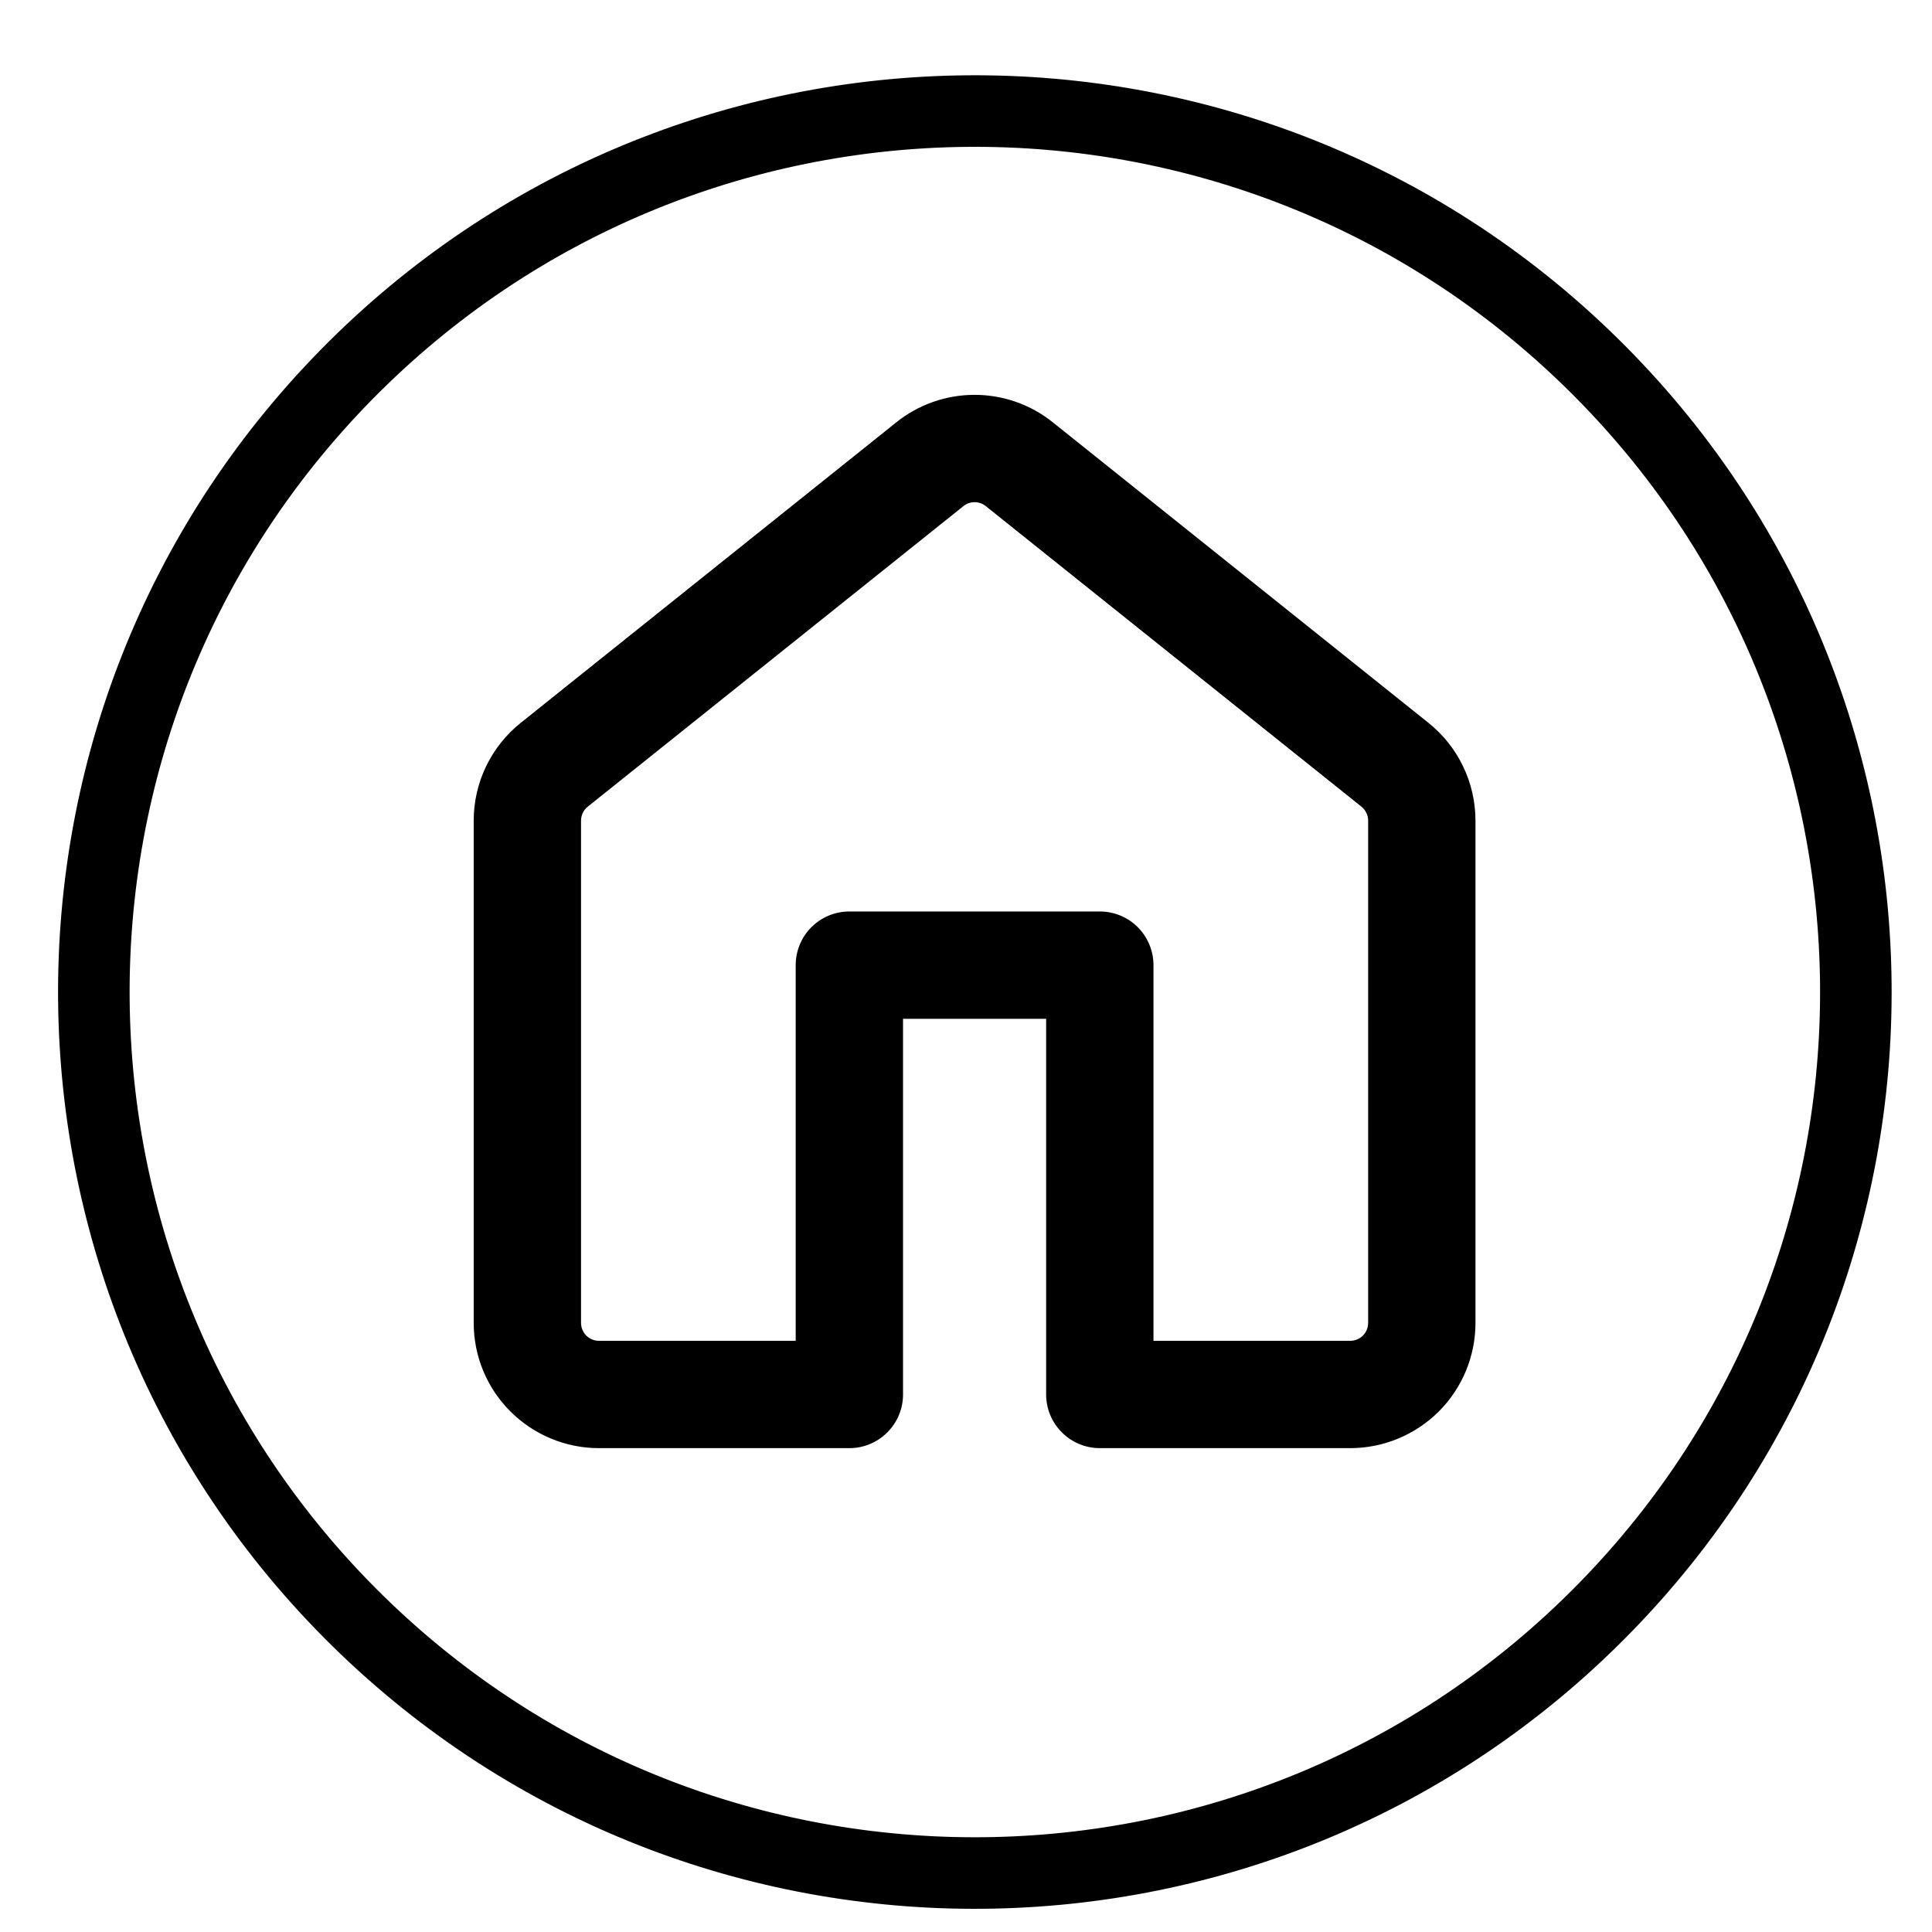 <svg width="26" height="26" viewBox="0 0 26 27" fill="none" xmlns="http://www.w3.org/2000/svg">
  <g clip-path="url(#clip0_12605_2545)">
    <path d="M4.339 5.238C9.103 0.386 16.898 0.315 21.75 5.079C26.602 9.843 26.673 17.638 21.909 22.49C17.145 27.342 9.349 27.413 4.497 22.649C-0.354 17.885 -0.426 10.09 4.339 5.238Z" stroke="black"/>
    <path d="M12.026 5.902C12.336 5.653 12.722 5.518 13.12 5.518C13.517 5.518 13.903 5.653 14.213 5.902L19.463 10.102C19.878 10.434 20.12 10.937 20.12 11.469V18.488C20.12 18.952 19.936 19.397 19.608 19.725C19.279 20.053 18.834 20.238 18.37 20.238H14.87C14.671 20.238 14.48 20.159 14.34 20.018C14.199 19.878 14.12 19.687 14.12 19.488V14.238H12.12V19.488C12.12 19.687 12.041 19.878 11.9 20.018C11.76 20.159 11.569 20.238 11.37 20.238H7.87C7.406 20.238 6.961 20.053 6.633 19.725C6.304 19.397 6.12 18.952 6.12 18.488V11.468C6.12 10.937 6.362 10.434 6.777 10.102L12.026 5.902ZM13.276 7.073C13.232 7.037 13.177 7.018 13.12 7.018C13.063 7.018 13.008 7.037 12.964 7.073L7.714 11.273C7.685 11.296 7.661 11.326 7.645 11.36C7.628 11.394 7.62 11.431 7.62 11.469V18.488C7.62 18.626 7.732 18.738 7.87 18.738H10.62V13.488C10.62 13.289 10.699 13.098 10.84 12.957C10.98 12.817 11.171 12.738 11.37 12.738H14.87C15.069 12.738 15.26 12.817 15.4 12.957C15.541 13.098 15.62 13.289 15.62 13.488V18.738H18.37C18.436 18.738 18.5 18.712 18.547 18.665C18.594 18.618 18.62 18.554 18.62 18.488V11.468C18.62 11.43 18.612 11.393 18.595 11.36C18.579 11.326 18.555 11.296 18.526 11.273L13.276 7.073Z" fill="black"/>
  </g>
  <defs>
    <clipPath id="clip0_12605_2545">
      <rect width="26" height="26" fill="white" transform="translate(0 0.828)"/>
    </clipPath>
  </defs>
</svg>
